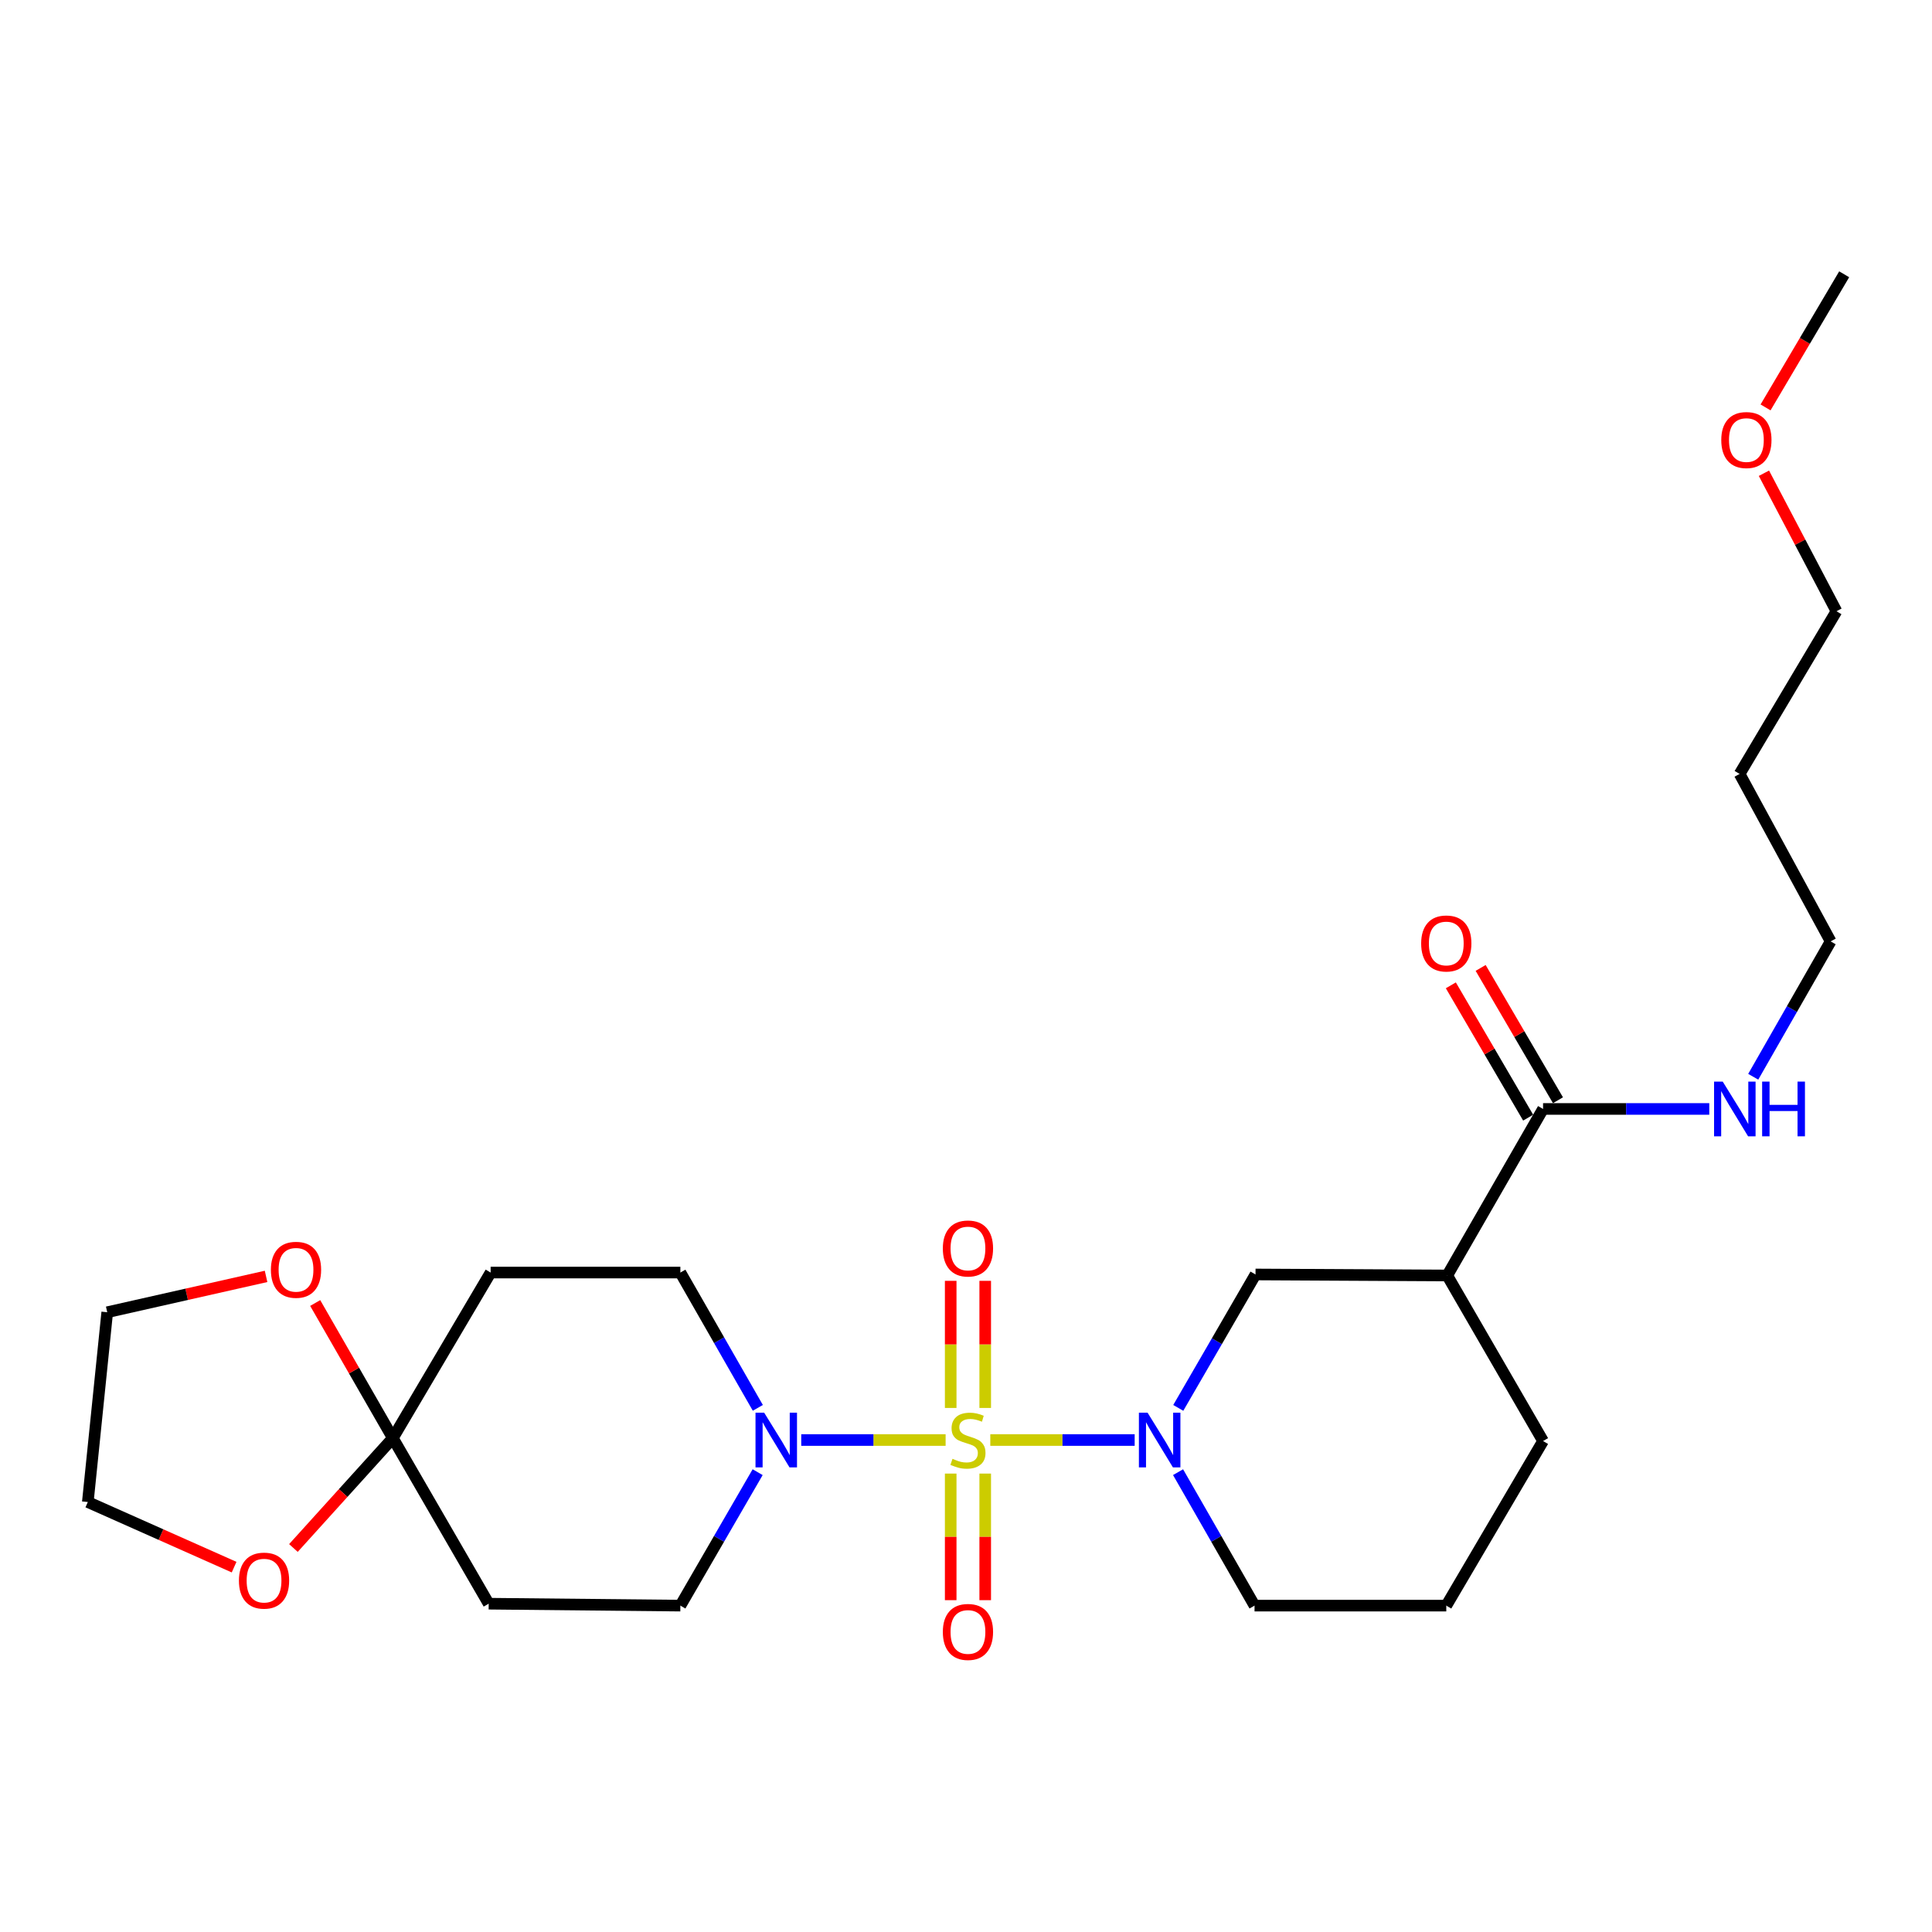 <?xml version='1.0' encoding='iso-8859-1'?>
<svg version='1.1' baseProfile='full'
              xmlns='http://www.w3.org/2000/svg'
                      xmlns:rdkit='http://www.rdkit.org/xml'
                      xmlns:xlink='http://www.w3.org/1999/xlink'
                  xml:space='preserve'
width='1000px' height='1000px' viewBox='0 0 1000 1000'>
<!-- END OF HEADER -->
<rect style='opacity:1.0;fill:#FFFFFF;stroke:none' width='1000' height='1000' x='0' y='0'> </rect>
<path class='bond-0' d='M 512.573,745.357 L 549.939,745.357' style='fill:none;fill-rule:evenodd;stroke:#CCCC00;stroke-width:6px;stroke-linecap:butt;stroke-linejoin:miter;stroke-opacity:1' />
<path class='bond-0' d='M 549.939,745.357 L 587.305,745.357' style='fill:none;fill-rule:evenodd;stroke:#0000FF;stroke-width:6px;stroke-linecap:butt;stroke-linejoin:miter;stroke-opacity:1' />
<path class='bond-1' d='M 489.452,745.357 L 452.086,745.357' style='fill:none;fill-rule:evenodd;stroke:#CCCC00;stroke-width:6px;stroke-linecap:butt;stroke-linejoin:miter;stroke-opacity:1' />
<path class='bond-1' d='M 452.086,745.357 L 414.72,745.357' style='fill:none;fill-rule:evenodd;stroke:#0000FF;stroke-width:6px;stroke-linecap:butt;stroke-linejoin:miter;stroke-opacity:1' />
<path class='bond-6' d='M 509.947,728.757 L 509.947,695.858' style='fill:none;fill-rule:evenodd;stroke:#CCCC00;stroke-width:6px;stroke-linecap:butt;stroke-linejoin:miter;stroke-opacity:1' />
<path class='bond-6' d='M 509.947,695.858 L 509.947,662.959' style='fill:none;fill-rule:evenodd;stroke:#FF0000;stroke-width:6px;stroke-linecap:butt;stroke-linejoin:miter;stroke-opacity:1' />
<path class='bond-6' d='M 492.078,728.757 L 492.078,695.858' style='fill:none;fill-rule:evenodd;stroke:#CCCC00;stroke-width:6px;stroke-linecap:butt;stroke-linejoin:miter;stroke-opacity:1' />
<path class='bond-6' d='M 492.078,695.858 L 492.078,662.959' style='fill:none;fill-rule:evenodd;stroke:#FF0000;stroke-width:6px;stroke-linecap:butt;stroke-linejoin:miter;stroke-opacity:1' />
<path class='bond-7' d='M 492.078,762.719 L 492.078,795.481' style='fill:none;fill-rule:evenodd;stroke:#CCCC00;stroke-width:6px;stroke-linecap:butt;stroke-linejoin:miter;stroke-opacity:1' />
<path class='bond-7' d='M 492.078,795.481 L 492.078,828.244' style='fill:none;fill-rule:evenodd;stroke:#FF0000;stroke-width:6px;stroke-linecap:butt;stroke-linejoin:miter;stroke-opacity:1' />
<path class='bond-7' d='M 509.947,762.719 L 509.947,795.481' style='fill:none;fill-rule:evenodd;stroke:#CCCC00;stroke-width:6px;stroke-linecap:butt;stroke-linejoin:miter;stroke-opacity:1' />
<path class='bond-7' d='M 509.947,795.481 L 509.947,828.244' style='fill:none;fill-rule:evenodd;stroke:#FF0000;stroke-width:6px;stroke-linecap:butt;stroke-linejoin:miter;stroke-opacity:1' />
<path class='bond-4' d='M 609.869,728.722 L 629.861,694.193' style='fill:none;fill-rule:evenodd;stroke:#0000FF;stroke-width:6px;stroke-linecap:butt;stroke-linejoin:miter;stroke-opacity:1' />
<path class='bond-4' d='M 629.861,694.193 L 649.854,659.664' style='fill:none;fill-rule:evenodd;stroke:#000000;stroke-width:6px;stroke-linecap:butt;stroke-linejoin:miter;stroke-opacity:1' />
<path class='bond-16' d='M 609.765,761.987 L 629.556,796.529' style='fill:none;fill-rule:evenodd;stroke:#0000FF;stroke-width:6px;stroke-linecap:butt;stroke-linejoin:miter;stroke-opacity:1' />
<path class='bond-16' d='M 629.556,796.529 L 649.348,831.07' style='fill:none;fill-rule:evenodd;stroke:#000000;stroke-width:6px;stroke-linecap:butt;stroke-linejoin:miter;stroke-opacity:1' />
<path class='bond-10' d='M 392.252,728.7 L 372.207,693.686' style='fill:none;fill-rule:evenodd;stroke:#0000FF;stroke-width:6px;stroke-linecap:butt;stroke-linejoin:miter;stroke-opacity:1' />
<path class='bond-10' d='M 372.207,693.686 L 352.161,658.671' style='fill:none;fill-rule:evenodd;stroke:#000000;stroke-width:6px;stroke-linecap:butt;stroke-linejoin:miter;stroke-opacity:1' />
<path class='bond-11' d='M 392.156,761.993 L 372.159,796.532' style='fill:none;fill-rule:evenodd;stroke:#0000FF;stroke-width:6px;stroke-linecap:butt;stroke-linejoin:miter;stroke-opacity:1' />
<path class='bond-11' d='M 372.159,796.532 L 352.161,831.07' style='fill:none;fill-rule:evenodd;stroke:#000000;stroke-width:6px;stroke-linecap:butt;stroke-linejoin:miter;stroke-opacity:1' />
<path class='bond-2' d='M 203.34,744.365 L 252.947,830.068' style='fill:none;fill-rule:evenodd;stroke:#000000;stroke-width:6px;stroke-linecap:butt;stroke-linejoin:miter;stroke-opacity:1' />
<path class='bond-12' d='M 203.34,744.365 L 183.243,709.401' style='fill:none;fill-rule:evenodd;stroke:#000000;stroke-width:6px;stroke-linecap:butt;stroke-linejoin:miter;stroke-opacity:1' />
<path class='bond-12' d='M 183.243,709.401 L 163.146,674.437' style='fill:none;fill-rule:evenodd;stroke:#FF0000;stroke-width:6px;stroke-linecap:butt;stroke-linejoin:miter;stroke-opacity:1' />
<path class='bond-13' d='M 203.34,744.365 L 177.606,772.803' style='fill:none;fill-rule:evenodd;stroke:#000000;stroke-width:6px;stroke-linecap:butt;stroke-linejoin:miter;stroke-opacity:1' />
<path class='bond-13' d='M 177.606,772.803 L 151.873,801.241' style='fill:none;fill-rule:evenodd;stroke:#FF0000;stroke-width:6px;stroke-linecap:butt;stroke-linejoin:miter;stroke-opacity:1' />
<path class='bond-26' d='M 203.34,744.365 L 253.95,658.671' style='fill:none;fill-rule:evenodd;stroke:#000000;stroke-width:6px;stroke-linecap:butt;stroke-linejoin:miter;stroke-opacity:1' />
<path class='bond-3' d='M 749.088,660.19 L 649.854,659.664' style='fill:none;fill-rule:evenodd;stroke:#000000;stroke-width:6px;stroke-linecap:butt;stroke-linejoin:miter;stroke-opacity:1' />
<path class='bond-5' d='M 749.088,660.19 L 798.685,573.991' style='fill:none;fill-rule:evenodd;stroke:#000000;stroke-width:6px;stroke-linecap:butt;stroke-linejoin:miter;stroke-opacity:1' />
<path class='bond-27' d='M 749.088,660.19 L 798.685,745.874' style='fill:none;fill-rule:evenodd;stroke:#000000;stroke-width:6px;stroke-linecap:butt;stroke-linejoin:miter;stroke-opacity:1' />
<path class='bond-14' d='M 806.4,569.483 L 786.39,535.238' style='fill:none;fill-rule:evenodd;stroke:#000000;stroke-width:6px;stroke-linecap:butt;stroke-linejoin:miter;stroke-opacity:1' />
<path class='bond-14' d='M 786.39,535.238 L 766.381,500.993' style='fill:none;fill-rule:evenodd;stroke:#FF0000;stroke-width:6px;stroke-linecap:butt;stroke-linejoin:miter;stroke-opacity:1' />
<path class='bond-14' d='M 790.971,578.498 L 770.962,544.253' style='fill:none;fill-rule:evenodd;stroke:#000000;stroke-width:6px;stroke-linecap:butt;stroke-linejoin:miter;stroke-opacity:1' />
<path class='bond-14' d='M 770.962,544.253 L 750.952,510.008' style='fill:none;fill-rule:evenodd;stroke:#FF0000;stroke-width:6px;stroke-linecap:butt;stroke-linejoin:miter;stroke-opacity:1' />
<path class='bond-15' d='M 798.685,573.991 L 841.702,573.991' style='fill:none;fill-rule:evenodd;stroke:#000000;stroke-width:6px;stroke-linecap:butt;stroke-linejoin:miter;stroke-opacity:1' />
<path class='bond-15' d='M 841.702,573.991 L 884.718,573.991' style='fill:none;fill-rule:evenodd;stroke:#0000FF;stroke-width:6px;stroke-linecap:butt;stroke-linejoin:miter;stroke-opacity:1' />
<path class='bond-8' d='M 253.95,658.671 L 352.161,658.671' style='fill:none;fill-rule:evenodd;stroke:#000000;stroke-width:6px;stroke-linecap:butt;stroke-linejoin:miter;stroke-opacity:1' />
<path class='bond-9' d='M 252.947,830.068 L 352.161,831.07' style='fill:none;fill-rule:evenodd;stroke:#000000;stroke-width:6px;stroke-linecap:butt;stroke-linejoin:miter;stroke-opacity:1' />
<path class='bond-23' d='M 137.712,660.661 L 96.607,669.936' style='fill:none;fill-rule:evenodd;stroke:#FF0000;stroke-width:6px;stroke-linecap:butt;stroke-linejoin:miter;stroke-opacity:1' />
<path class='bond-23' d='M 96.607,669.936 L 55.501,679.211' style='fill:none;fill-rule:evenodd;stroke:#000000;stroke-width:6px;stroke-linecap:butt;stroke-linejoin:miter;stroke-opacity:1' />
<path class='bond-22' d='M 121.171,811.149 L 83.313,794.301' style='fill:none;fill-rule:evenodd;stroke:#FF0000;stroke-width:6px;stroke-linecap:butt;stroke-linejoin:miter;stroke-opacity:1' />
<path class='bond-22' d='M 83.313,794.301 L 45.455,777.453' style='fill:none;fill-rule:evenodd;stroke:#000000;stroke-width:6px;stroke-linecap:butt;stroke-linejoin:miter;stroke-opacity:1' />
<path class='bond-21' d='M 907.466,557.333 L 927.501,522.299' style='fill:none;fill-rule:evenodd;stroke:#0000FF;stroke-width:6px;stroke-linecap:butt;stroke-linejoin:miter;stroke-opacity:1' />
<path class='bond-21' d='M 927.501,522.299 L 947.537,487.265' style='fill:none;fill-rule:evenodd;stroke:#000000;stroke-width:6px;stroke-linecap:butt;stroke-linejoin:miter;stroke-opacity:1' />
<path class='bond-19' d='M 649.348,831.07 L 748.592,831.07' style='fill:none;fill-rule:evenodd;stroke:#000000;stroke-width:6px;stroke-linecap:butt;stroke-linejoin:miter;stroke-opacity:1' />
<path class='bond-17' d='M 798.685,745.874 L 748.592,831.07' style='fill:none;fill-rule:evenodd;stroke:#000000;stroke-width:6px;stroke-linecap:butt;stroke-linejoin:miter;stroke-opacity:1' />
<path class='bond-18' d='M 900.421,400.579 L 947.537,487.265' style='fill:none;fill-rule:evenodd;stroke:#000000;stroke-width:6px;stroke-linecap:butt;stroke-linejoin:miter;stroke-opacity:1' />
<path class='bond-24' d='M 900.421,400.579 L 950.545,316.375' style='fill:none;fill-rule:evenodd;stroke:#000000;stroke-width:6px;stroke-linecap:butt;stroke-linejoin:miter;stroke-opacity:1' />
<path class='bond-20' d='M 913.001,244.948 L 931.773,280.662' style='fill:none;fill-rule:evenodd;stroke:#FF0000;stroke-width:6px;stroke-linecap:butt;stroke-linejoin:miter;stroke-opacity:1' />
<path class='bond-20' d='M 931.773,280.662 L 950.545,316.375' style='fill:none;fill-rule:evenodd;stroke:#000000;stroke-width:6px;stroke-linecap:butt;stroke-linejoin:miter;stroke-opacity:1' />
<path class='bond-25' d='M 913.852,210.875 L 934.199,176.423' style='fill:none;fill-rule:evenodd;stroke:#FF0000;stroke-width:6px;stroke-linecap:butt;stroke-linejoin:miter;stroke-opacity:1' />
<path class='bond-25' d='M 934.199,176.423 L 954.545,141.97' style='fill:none;fill-rule:evenodd;stroke:#000000;stroke-width:6px;stroke-linecap:butt;stroke-linejoin:miter;stroke-opacity:1' />
<path class='bond-28' d='M 45.455,777.453 L 55.501,679.211' style='fill:none;fill-rule:evenodd;stroke:#000000;stroke-width:6px;stroke-linecap:butt;stroke-linejoin:miter;stroke-opacity:1' />
<path  class='atom-0' d='M 493.013 755.077
Q 493.333 755.197, 494.653 755.757
Q 495.973 756.317, 497.413 756.677
Q 498.893 756.997, 500.333 756.997
Q 503.013 756.997, 504.573 755.717
Q 506.133 754.397, 506.133 752.117
Q 506.133 750.557, 505.333 749.597
Q 504.573 748.637, 503.373 748.117
Q 502.173 747.597, 500.173 746.997
Q 497.653 746.237, 496.133 745.517
Q 494.653 744.797, 493.573 743.277
Q 492.533 741.757, 492.533 739.197
Q 492.533 735.637, 494.933 733.437
Q 497.373 731.237, 502.173 731.237
Q 505.453 731.237, 509.173 732.797
L 508.253 735.877
Q 504.853 734.477, 502.293 734.477
Q 499.533 734.477, 498.013 735.637
Q 496.493 736.757, 496.533 738.717
Q 496.533 740.237, 497.293 741.157
Q 498.093 742.077, 499.213 742.597
Q 500.373 743.117, 502.293 743.717
Q 504.853 744.517, 506.373 745.317
Q 507.893 746.117, 508.973 747.757
Q 510.093 749.357, 510.093 752.117
Q 510.093 756.037, 507.453 758.157
Q 504.853 760.237, 500.493 760.237
Q 497.973 760.237, 496.053 759.677
Q 494.173 759.157, 491.933 758.237
L 493.013 755.077
' fill='#CCCC00'/>
<path  class='atom-1' d='M 593.977 731.197
L 603.257 746.197
Q 604.177 747.677, 605.657 750.357
Q 607.137 753.037, 607.217 753.197
L 607.217 731.197
L 610.977 731.197
L 610.977 759.517
L 607.097 759.517
L 597.137 743.117
Q 595.977 741.197, 594.737 738.997
Q 593.537 736.797, 593.177 736.117
L 593.177 759.517
L 589.497 759.517
L 589.497 731.197
L 593.977 731.197
' fill='#0000FF'/>
<path  class='atom-2' d='M 395.528 731.197
L 404.808 746.197
Q 405.728 747.677, 407.208 750.357
Q 408.688 753.037, 408.768 753.197
L 408.768 731.197
L 412.528 731.197
L 412.528 759.517
L 408.648 759.517
L 398.688 743.117
Q 397.528 741.197, 396.288 738.997
Q 395.088 736.797, 394.728 736.117
L 394.728 759.517
L 391.048 759.517
L 391.048 731.197
L 395.528 731.197
' fill='#0000FF'/>
<path  class='atom-7' d='M 488.013 646.213
Q 488.013 639.413, 491.373 635.613
Q 494.733 631.813, 501.013 631.813
Q 507.293 631.813, 510.653 635.613
Q 514.013 639.413, 514.013 646.213
Q 514.013 653.093, 510.613 657.013
Q 507.213 660.893, 501.013 660.893
Q 494.773 660.893, 491.373 657.013
Q 488.013 653.133, 488.013 646.213
M 501.013 657.693
Q 505.333 657.693, 507.653 654.813
Q 510.013 651.893, 510.013 646.213
Q 510.013 640.653, 507.653 637.853
Q 505.333 635.013, 501.013 635.013
Q 496.693 635.013, 494.333 637.813
Q 492.013 640.613, 492.013 646.213
Q 492.013 651.933, 494.333 654.813
Q 496.693 657.693, 501.013 657.693
' fill='#FF0000'/>
<path  class='atom-8' d='M 488.013 844.691
Q 488.013 837.891, 491.373 834.091
Q 494.733 830.291, 501.013 830.291
Q 507.293 830.291, 510.653 834.091
Q 514.013 837.891, 514.013 844.691
Q 514.013 851.571, 510.613 855.491
Q 507.213 859.371, 501.013 859.371
Q 494.773 859.371, 491.373 855.491
Q 488.013 851.611, 488.013 844.691
M 501.013 856.171
Q 505.333 856.171, 507.653 853.291
Q 510.013 850.371, 510.013 844.691
Q 510.013 839.131, 507.653 836.331
Q 505.333 833.491, 501.013 833.491
Q 496.693 833.491, 494.333 836.291
Q 492.013 839.091, 492.013 844.691
Q 492.013 850.411, 494.333 853.291
Q 496.693 856.171, 501.013 856.171
' fill='#FF0000'/>
<path  class='atom-13' d='M 140.216 657.242
Q 140.216 650.442, 143.576 646.642
Q 146.936 642.842, 153.216 642.842
Q 159.496 642.842, 162.856 646.642
Q 166.216 650.442, 166.216 657.242
Q 166.216 664.122, 162.816 668.042
Q 159.416 671.922, 153.216 671.922
Q 146.976 671.922, 143.576 668.042
Q 140.216 664.162, 140.216 657.242
M 153.216 668.722
Q 157.536 668.722, 159.856 665.842
Q 162.216 662.922, 162.216 657.242
Q 162.216 651.682, 159.856 648.882
Q 157.536 646.042, 153.216 646.042
Q 148.896 646.042, 146.536 648.842
Q 144.216 651.642, 144.216 657.242
Q 144.216 662.962, 146.536 665.842
Q 148.896 668.722, 153.216 668.722
' fill='#FF0000'/>
<path  class='atom-14' d='M 123.667 818.126
Q 123.667 811.326, 127.027 807.526
Q 130.387 803.726, 136.667 803.726
Q 142.947 803.726, 146.307 807.526
Q 149.667 811.326, 149.667 818.126
Q 149.667 825.006, 146.267 828.926
Q 142.867 832.806, 136.667 832.806
Q 130.427 832.806, 127.027 828.926
Q 123.667 825.046, 123.667 818.126
M 136.667 829.606
Q 140.987 829.606, 143.307 826.726
Q 145.667 823.806, 145.667 818.126
Q 145.667 812.566, 143.307 809.766
Q 140.987 806.926, 136.667 806.926
Q 132.347 806.926, 129.987 809.726
Q 127.667 812.526, 127.667 818.126
Q 127.667 823.846, 129.987 826.726
Q 132.347 829.606, 136.667 829.606
' fill='#FF0000'/>
<path  class='atom-15' d='M 735.592 488.338
Q 735.592 481.538, 738.952 477.738
Q 742.312 473.938, 748.592 473.938
Q 754.872 473.938, 758.232 477.738
Q 761.592 481.538, 761.592 488.338
Q 761.592 495.218, 758.192 499.138
Q 754.792 503.018, 748.592 503.018
Q 742.352 503.018, 738.952 499.138
Q 735.592 495.258, 735.592 488.338
M 748.592 499.818
Q 752.912 499.818, 755.232 496.938
Q 757.592 494.018, 757.592 488.338
Q 757.592 482.778, 755.232 479.978
Q 752.912 477.138, 748.592 477.138
Q 744.272 477.138, 741.912 479.938
Q 739.592 482.738, 739.592 488.338
Q 739.592 494.058, 741.912 496.938
Q 744.272 499.818, 748.592 499.818
' fill='#FF0000'/>
<path  class='atom-16' d='M 891.679 559.831
L 900.959 574.831
Q 901.879 576.311, 903.359 578.991
Q 904.839 581.671, 904.919 581.831
L 904.919 559.831
L 908.679 559.831
L 908.679 588.151
L 904.799 588.151
L 894.839 571.751
Q 893.679 569.831, 892.439 567.631
Q 891.239 565.431, 890.879 564.751
L 890.879 588.151
L 887.199 588.151
L 887.199 559.831
L 891.679 559.831
' fill='#0000FF'/>
<path  class='atom-16' d='M 912.079 559.831
L 915.919 559.831
L 915.919 571.871
L 930.399 571.871
L 930.399 559.831
L 934.239 559.831
L 934.239 588.151
L 930.399 588.151
L 930.399 575.071
L 915.919 575.071
L 915.919 588.151
L 912.079 588.151
L 912.079 559.831
' fill='#0000FF'/>
<path  class='atom-21' d='M 890.926 227.764
Q 890.926 220.964, 894.286 217.164
Q 897.646 213.364, 903.926 213.364
Q 910.206 213.364, 913.566 217.164
Q 916.926 220.964, 916.926 227.764
Q 916.926 234.644, 913.526 238.564
Q 910.126 242.444, 903.926 242.444
Q 897.686 242.444, 894.286 238.564
Q 890.926 234.684, 890.926 227.764
M 903.926 239.244
Q 908.246 239.244, 910.566 236.364
Q 912.926 233.444, 912.926 227.764
Q 912.926 222.204, 910.566 219.404
Q 908.246 216.564, 903.926 216.564
Q 899.606 216.564, 897.246 219.364
Q 894.926 222.164, 894.926 227.764
Q 894.926 233.484, 897.246 236.364
Q 899.606 239.244, 903.926 239.244
' fill='#FF0000'/>
</svg>
